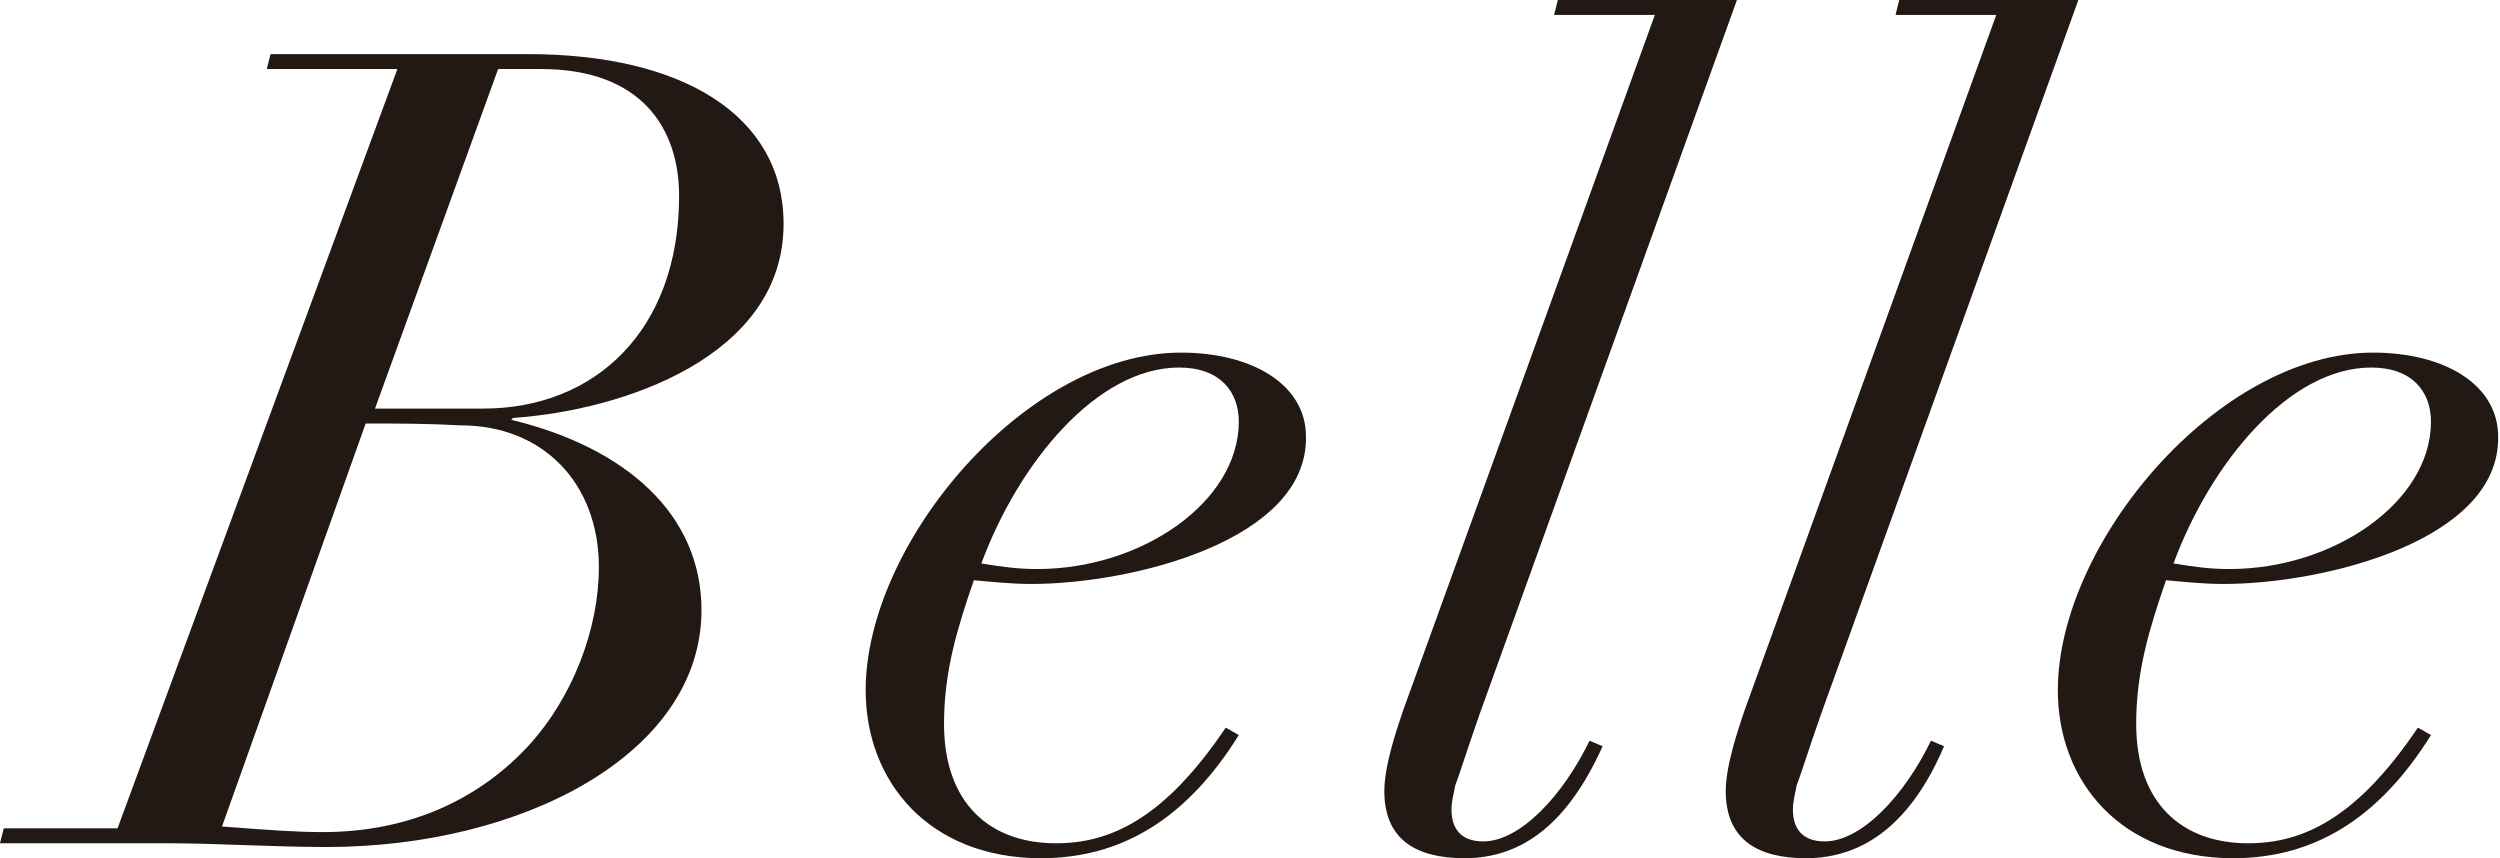 <?xml version="1.0" encoding="utf-8"?>
<!-- Generator: Adobe Illustrator 25.2.0, SVG Export Plug-In . SVG Version: 6.00 Build 0)  -->
<svg version="1.1" id="レイヤー_1" xmlns="http://www.w3.org/2000/svg" xmlns:xlink="http://www.w3.org/1999/xlink" x="0px"
	 y="0px" viewBox="0 0 134 46" style="enable-background:new 0 0 134 46;" xml:space="preserve">
<style type="text/css">
	.st0{fill:#221814;}
</style>
<g>
	<path class="st0" d="M28.3,2.9C36.6,2.9,42,6.2,42,12c0,7.1-8.6,10-14.5,10.4l-0.1,0.1c6.2,1.5,10.2,5.1,10.2,10.2
		c0,7.7-9.6,12.7-20.1,12.7c-2.7,0-6.1-0.2-8.3-0.2H0l0.2-0.8h6.1L21.3,3.7h-7l0.2-0.8H28.3z M11.9,44.3c2.6,0.2,4,0.3,5.4,0.3
		c4.7,0,8.4-1.8,11-4.6c2.4-2.6,3.8-6.3,3.8-9.6c0-4.5-3-7.6-7.4-7.6c-1.8-0.1-3.4-0.1-5.1-0.1L11.9,44.3z M20.1,21.9h5.8
		c6,0,10.5-4.2,10.5-11.4c0-3.6-2-6.8-7.4-6.8h-2.3L20.1,21.9z"/>
	<path class="st0" d="M55.3,31.3c-1.1,0-2-0.1-3.1-0.2c-0.9,2.6-1.6,4.9-1.6,7.7c0,4.3,2.5,6.4,6,6.4c2.9,0,5.8-1.3,9.1-6.2l0.7,0.4
		c-2.8,4.5-6.3,6.6-10.6,6.6c-6,0-9.4-4.1-9.4-9c0-7.9,8.6-18.1,16.9-18.1c3.8,0,6.7,1.7,6.7,4.5C70.1,29,60.6,31.3,55.3,31.3z
		 M55.6,30.5c5.6,0,10.8-3.6,10.8-7.9c0-1.6-1-2.9-3.2-2.9c-4.4,0-8.6,5.1-10.6,10.5C53.8,30.4,54.6,30.5,55.6,30.5z"/>
	<path class="st0" d="M93.1,0L79.3,38.3c-0.7,2-1.1,3.3-1.3,3.8c-0.1,0.5-0.2,0.9-0.2,1.3c0,1,0.5,1.7,1.7,1.7c2,0,4.3-2.5,5.7-5.4
		l0.7,0.3C84.1,44,81.7,46,78.5,46c-2.6,0-4.3-1-4.3-3.6c0-1.4,0.7-3.4,1-4.3L88.7,0.8h-5.4L83.5,0H93.1z"/>
	<path class="st0" d="M111.4,0L97.6,38.3c-0.7,2-1.1,3.3-1.3,3.8c-0.1,0.5-0.2,0.9-0.2,1.3c0,1,0.5,1.7,1.7,1.7c2,0,4.3-2.5,5.7-5.4
		l0.7,0.3C102.5,44,100,46,96.8,46c-2.6,0-4.3-1-4.3-3.6c0-1.4,0.7-3.4,1-4.3L107,0.8h-5.4l0.2-0.8H111.4z"/>
	<path class="st0" d="M119.2,31.3c-1.1,0-2-0.1-3.1-0.2c-0.9,2.6-1.6,4.9-1.6,7.7c0,4.3,2.5,6.4,6,6.4c2.9,0,5.8-1.3,9.1-6.2
		l0.7,0.4c-2.8,4.5-6.3,6.6-10.6,6.6c-6,0-9.4-4.1-9.4-9c0-7.9,8.6-18.1,16.9-18.1c3.8,0,6.7,1.7,6.7,4.5
		C134,29,124.5,31.3,119.2,31.3z M119.5,30.5c5.6,0,10.8-3.6,10.8-7.9c0-1.6-1-2.9-3.2-2.9c-4.4,0-8.6,5.1-10.6,10.5
		C117.7,30.4,118.5,30.5,119.5,30.5z"/>
</g>
</svg>
